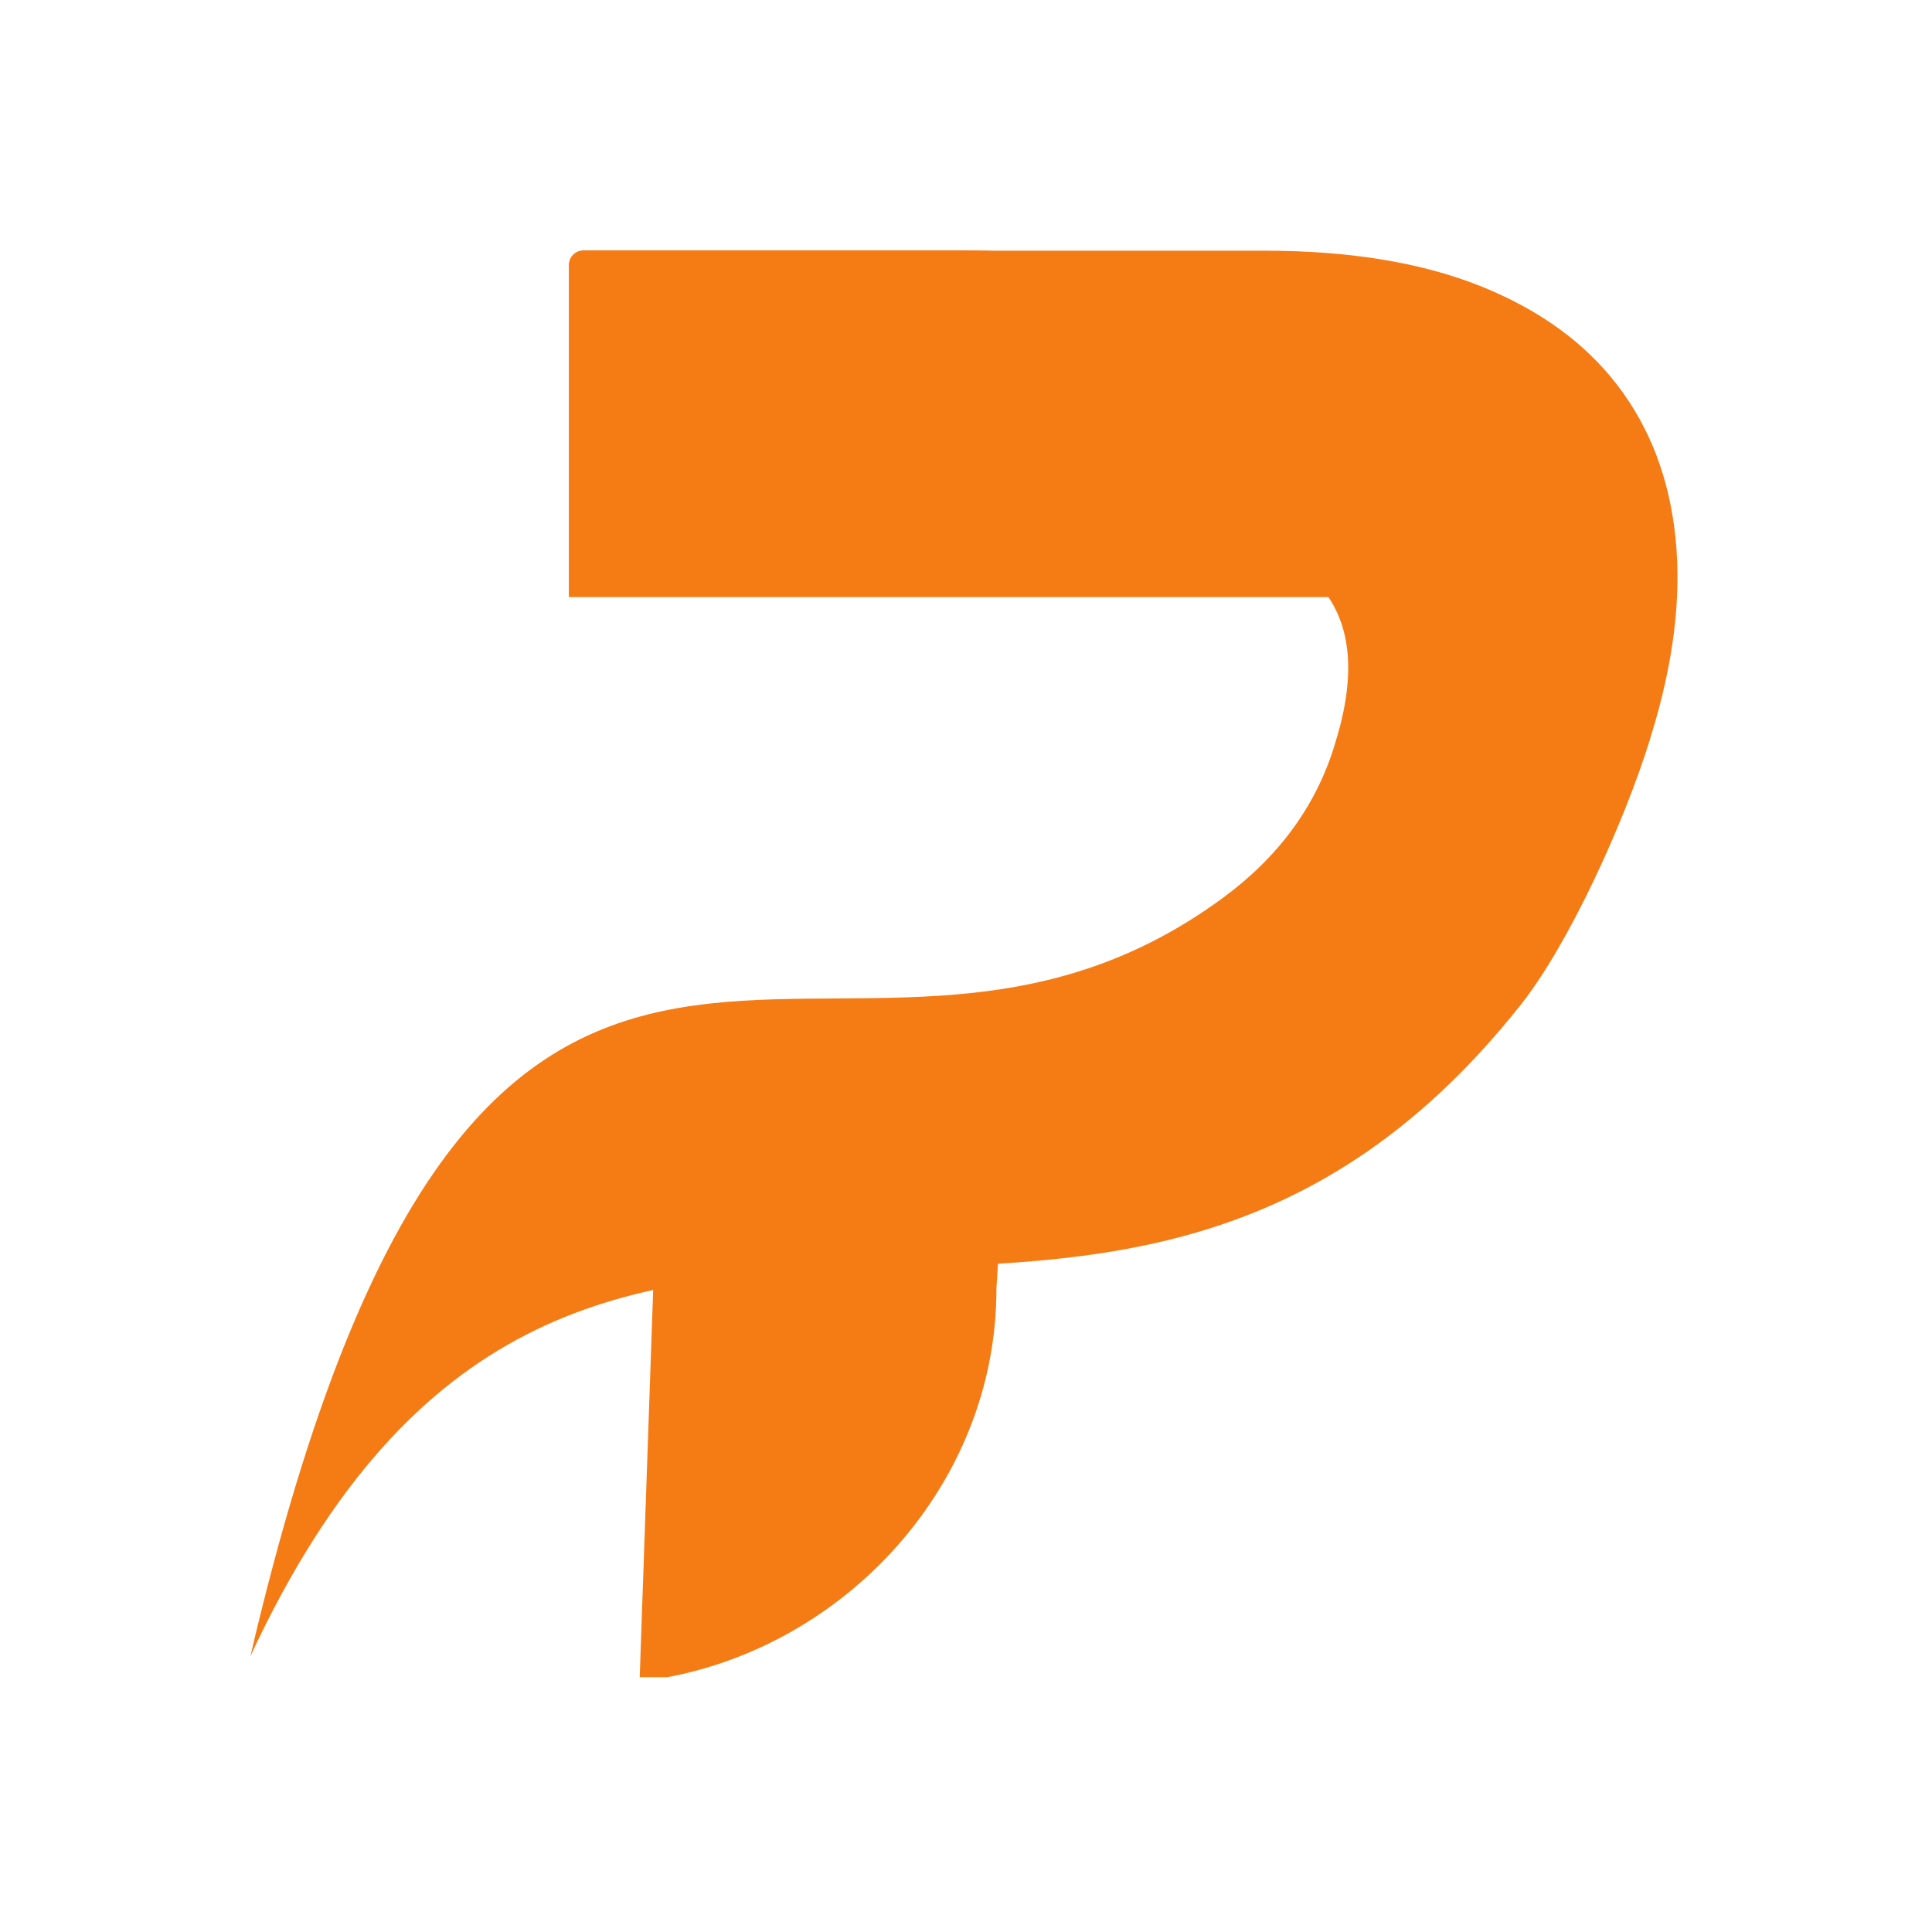 <svg xmlns="http://www.w3.org/2000/svg" xmlns:xlink="http://www.w3.org/1999/xlink" width="1080" zoomAndPan="magnify" viewBox="0 0 810 810" height="1080" preserveAspectRatio="xMidYMid meet" version="1.0"><defs><clipPath id="c3efc59d52"><path d="M 132.891 104.965 L 573 104.965 L 573 269.852 L 132.891 269.852 Z M 132.891 104.965 " clip-rule="nonzero"/></clipPath><clipPath id="08680d286f"><path d="M 161.57 454.031 L 601 454.031 L 601 703.16 L 161.57 703.16 Z M 161.57 454.031 " clip-rule="nonzero"/></clipPath><clipPath id="ab993504fe"><path d="M 104.965 105 L 703.16 105 L 703.16 695 L 104.965 695 Z M 104.965 105 " clip-rule="nonzero"/></clipPath></defs><g clip-path="url(#c3efc59d52)"><path fill="#f57c14" d="M 572.301 250.316 L 238.496 250.316 L 238.496 111.102 C 238.496 107.727 241.254 104.965 244.629 104.965 L 405.953 104.965 C 490.66 104.965 561.227 168.531 572.301 250.316 Z M 389.074 540.027 L 392.719 483.688 C 392.695 480.312 389.938 477.555 386.562 477.574 L 247.348 478.027 L 239.465 704.934 C 321.473 695.566 389.363 624.734 389.074 540.027 Z M 132.914 436.609 L 433.105 436.609 C 509.988 436.609 572.32 374.277 572.32 297.395 C 572.32 294.02 569.562 291.262 566.188 291.262 L 299.262 291.262 C 214.555 291.262 144.012 354.828 132.914 436.609 Z M 132.914 436.609 " fill-opacity="1" fill-rule="nonzero"/></g><g clip-path="url(#08680d286f)"><path fill="#f57c14" d="M 600.98 250.316 L 267.176 250.316 L 267.176 111.102 C 267.176 107.727 269.934 104.965 273.309 104.965 L 434.633 104.965 C 519.34 104.965 589.906 168.531 600.98 250.316 Z M 417.754 540.027 L 421.398 483.688 C 421.375 480.312 418.617 477.555 415.242 477.574 L 276.027 478.027 L 268.141 704.934 C 350.152 695.57 418.043 624.734 417.754 540.027 Z M 161.594 436.609 L 461.785 436.609 C 538.668 436.609 601 374.277 601 297.395 C 601 294.02 598.242 291.262 594.867 291.262 L 327.941 291.262 C 243.234 291.262 172.691 354.828 161.594 436.609 Z M 161.594 436.609 " fill-opacity="1" fill-rule="nonzero"/></g><g clip-path="url(#ab993504fe)"><path fill="#f57c14" d="M 512.578 376.531 C 535.918 359.418 551.473 338.234 559.371 312.984 L 559.852 311.309 C 568.945 282.109 566.555 259.969 552.551 244.77 C 538.551 229.57 515.211 222.031 482.66 222.031 L 253.004 222.031 C 383.809 195.941 281.129 105.109 380.34 105.109 L 530.293 105.109 C 565.594 105.109 595.633 110.016 620.406 119.828 C 645.059 129.645 664.328 143.523 678.09 161.477 C 691.852 179.426 699.992 200.848 702.504 225.863 C 705.016 250.875 701.547 278.52 692.094 308.797 L 691.613 310.473 C 680.961 344.699 658.105 395.203 637.758 421.051 C 459.203 646.637 241.395 400.828 104.965 694.391 C 203.34 273.852 350.062 495.969 512.578 376.531 Z M 512.578 376.531 " fill-opacity="1" fill-rule="nonzero"/></g></svg>